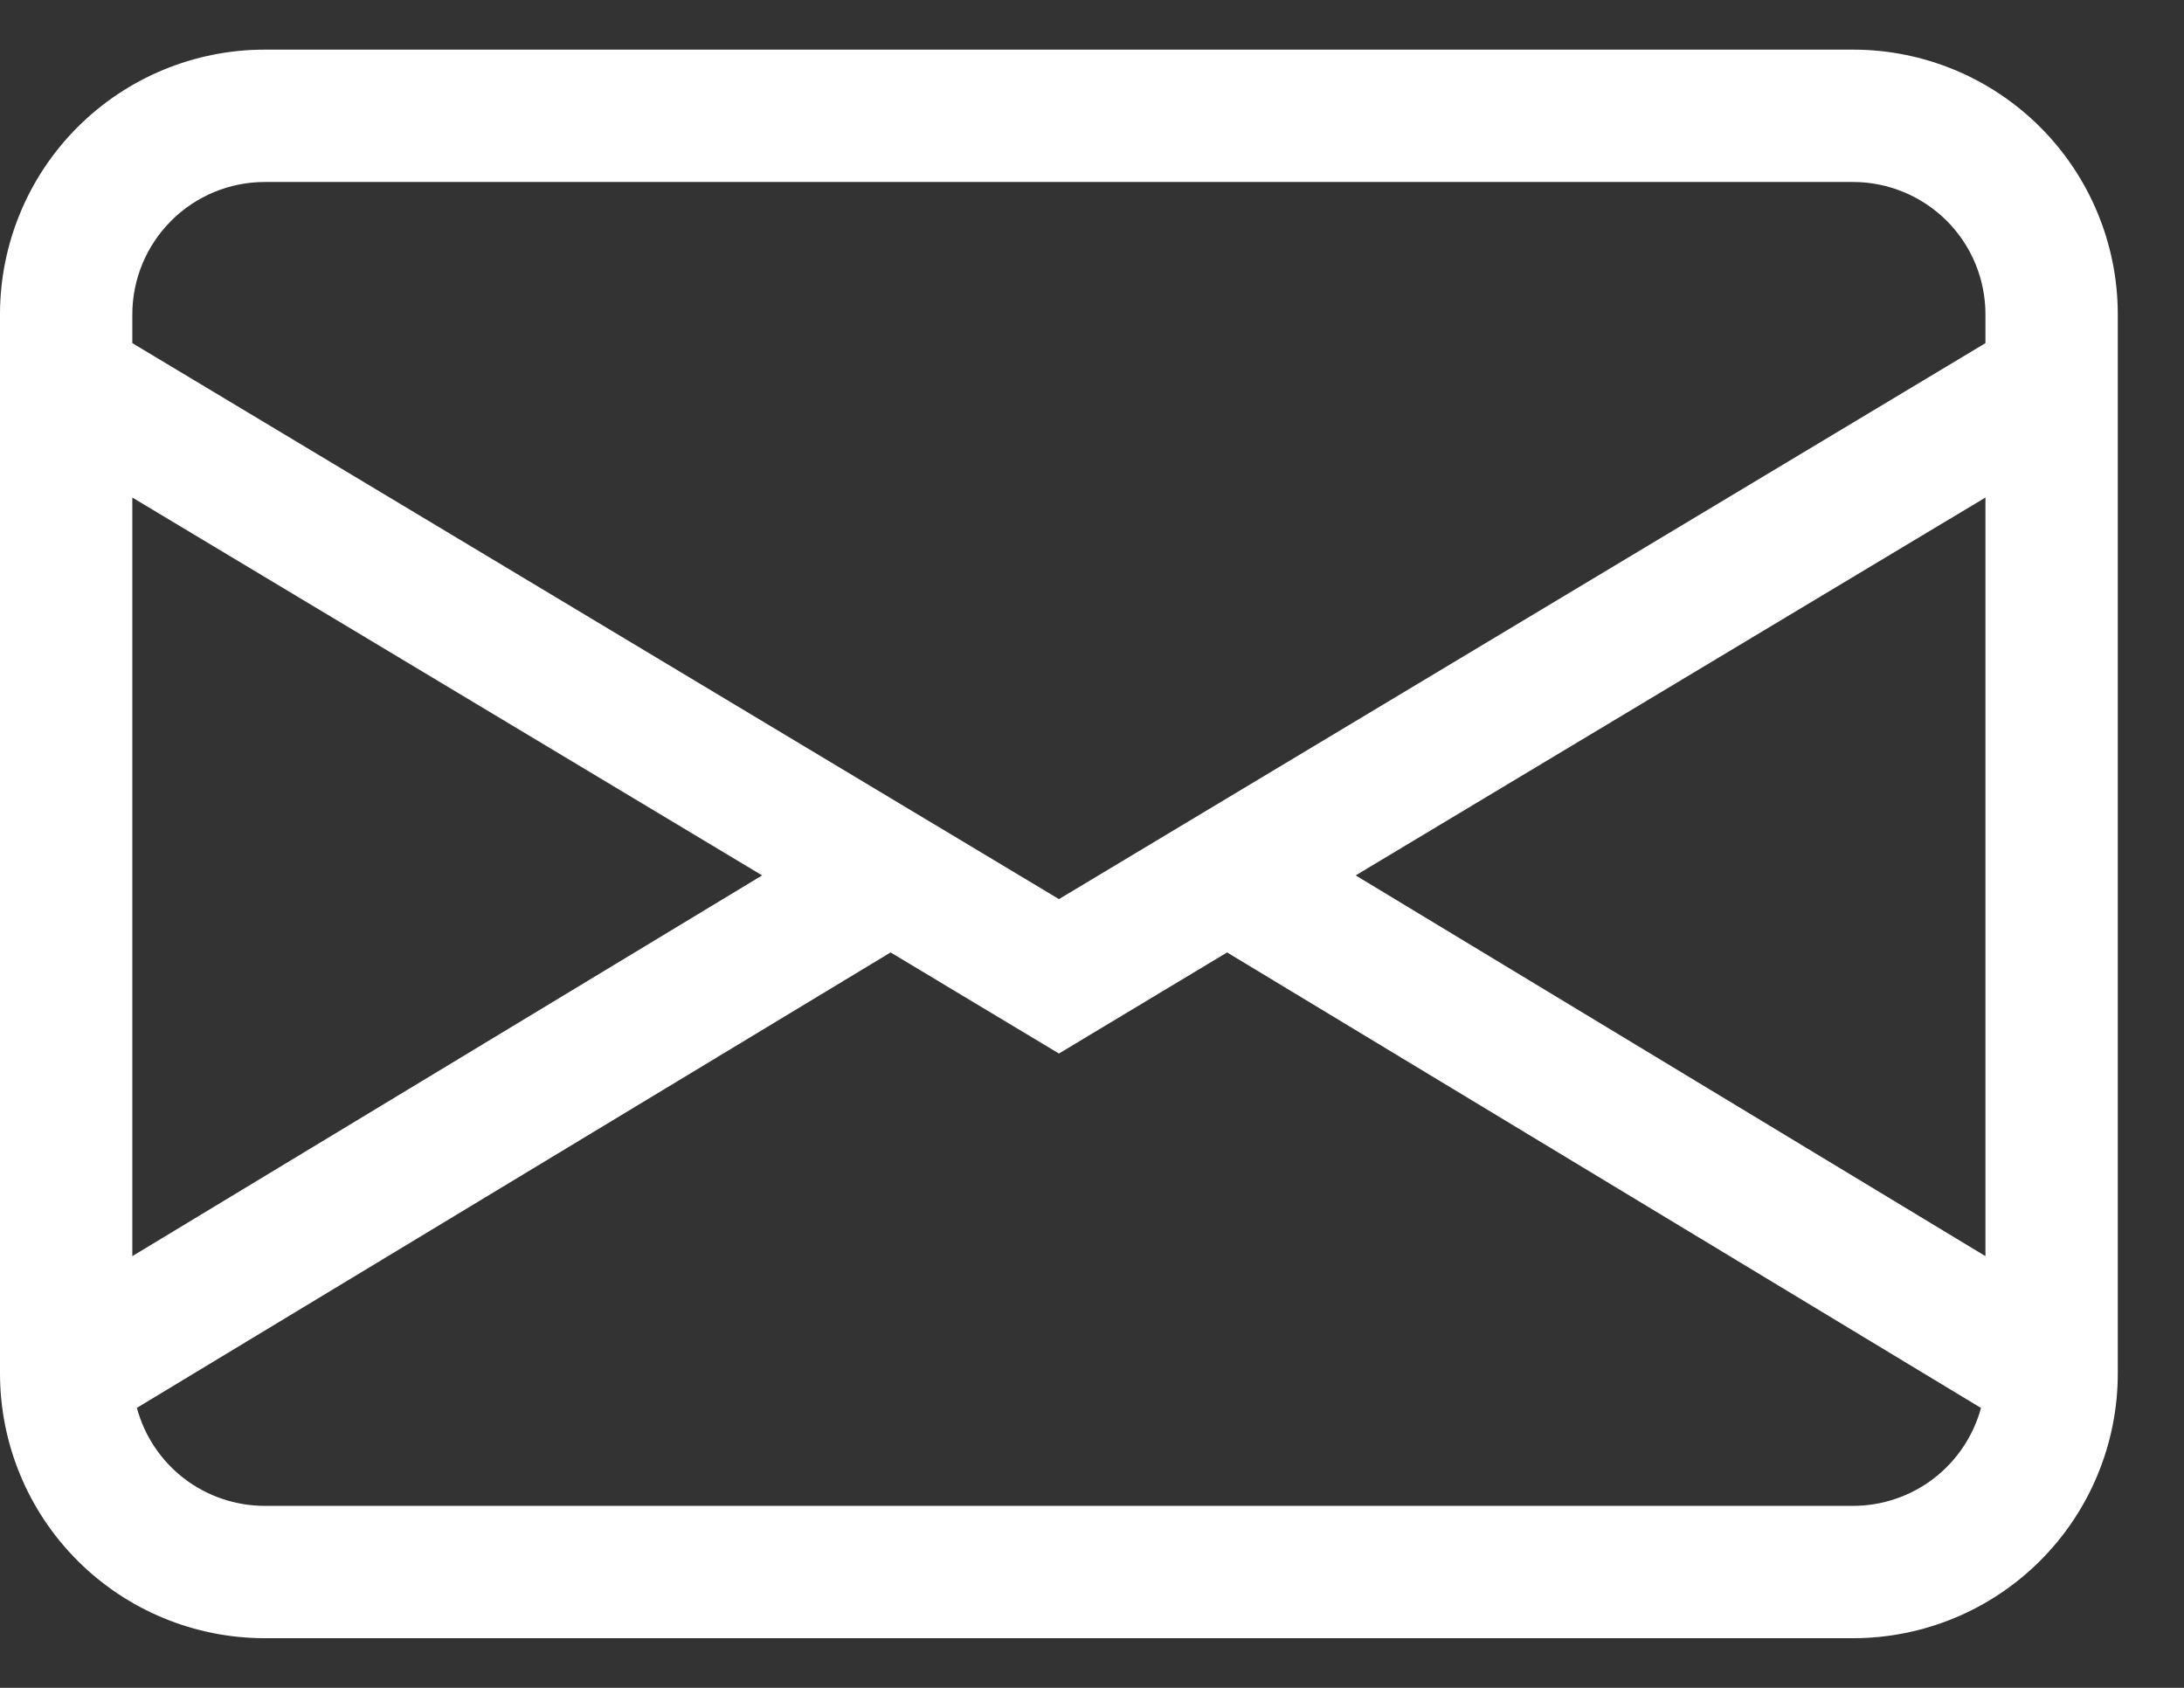 <svg width="22" height="17" viewBox="0 0 22 17" fill="none" xmlns="http://www.w3.org/2000/svg">
<rect x="0" y="0" width="22" height="17" fill="#333333" stroke="none"/>
<path d="M0 3.167C0 2.459 0.281 1.781 0.781 1.281C1.281 0.781 1.959 0.5 2.667 0.5H18.667C19.374 0.5 20.052 0.781 20.552 1.281C21.052 1.781 21.333 2.459 21.333 3.167V13.833C21.333 14.541 21.052 15.219 20.552 15.719C20.052 16.219 19.374 16.5 18.667 16.5H2.667C1.959 16.5 1.281 16.219 0.781 15.719C0.281 15.219 0 14.541 0 13.833V3.167ZM2.667 1.833C2.313 1.833 1.974 1.974 1.724 2.224C1.474 2.474 1.333 2.813 1.333 3.167V3.456L10.667 9.056L20 3.456V3.167C20 2.813 19.86 2.474 19.61 2.224C19.359 1.974 19.02 1.833 18.667 1.833H2.667ZM20 5.011L13.656 8.817L20 12.652V5.011ZM19.955 14.181L12.361 9.593L10.667 10.611L8.971 9.593L1.379 14.18C1.455 14.463 1.622 14.713 1.855 14.892C2.088 15.07 2.373 15.167 2.667 15.167H18.667C18.96 15.167 19.245 15.07 19.478 14.892C19.71 14.714 19.878 14.464 19.955 14.181ZM1.333 12.652L7.677 8.817L1.333 5.011V12.652Z" fill="white"/>
</svg>
